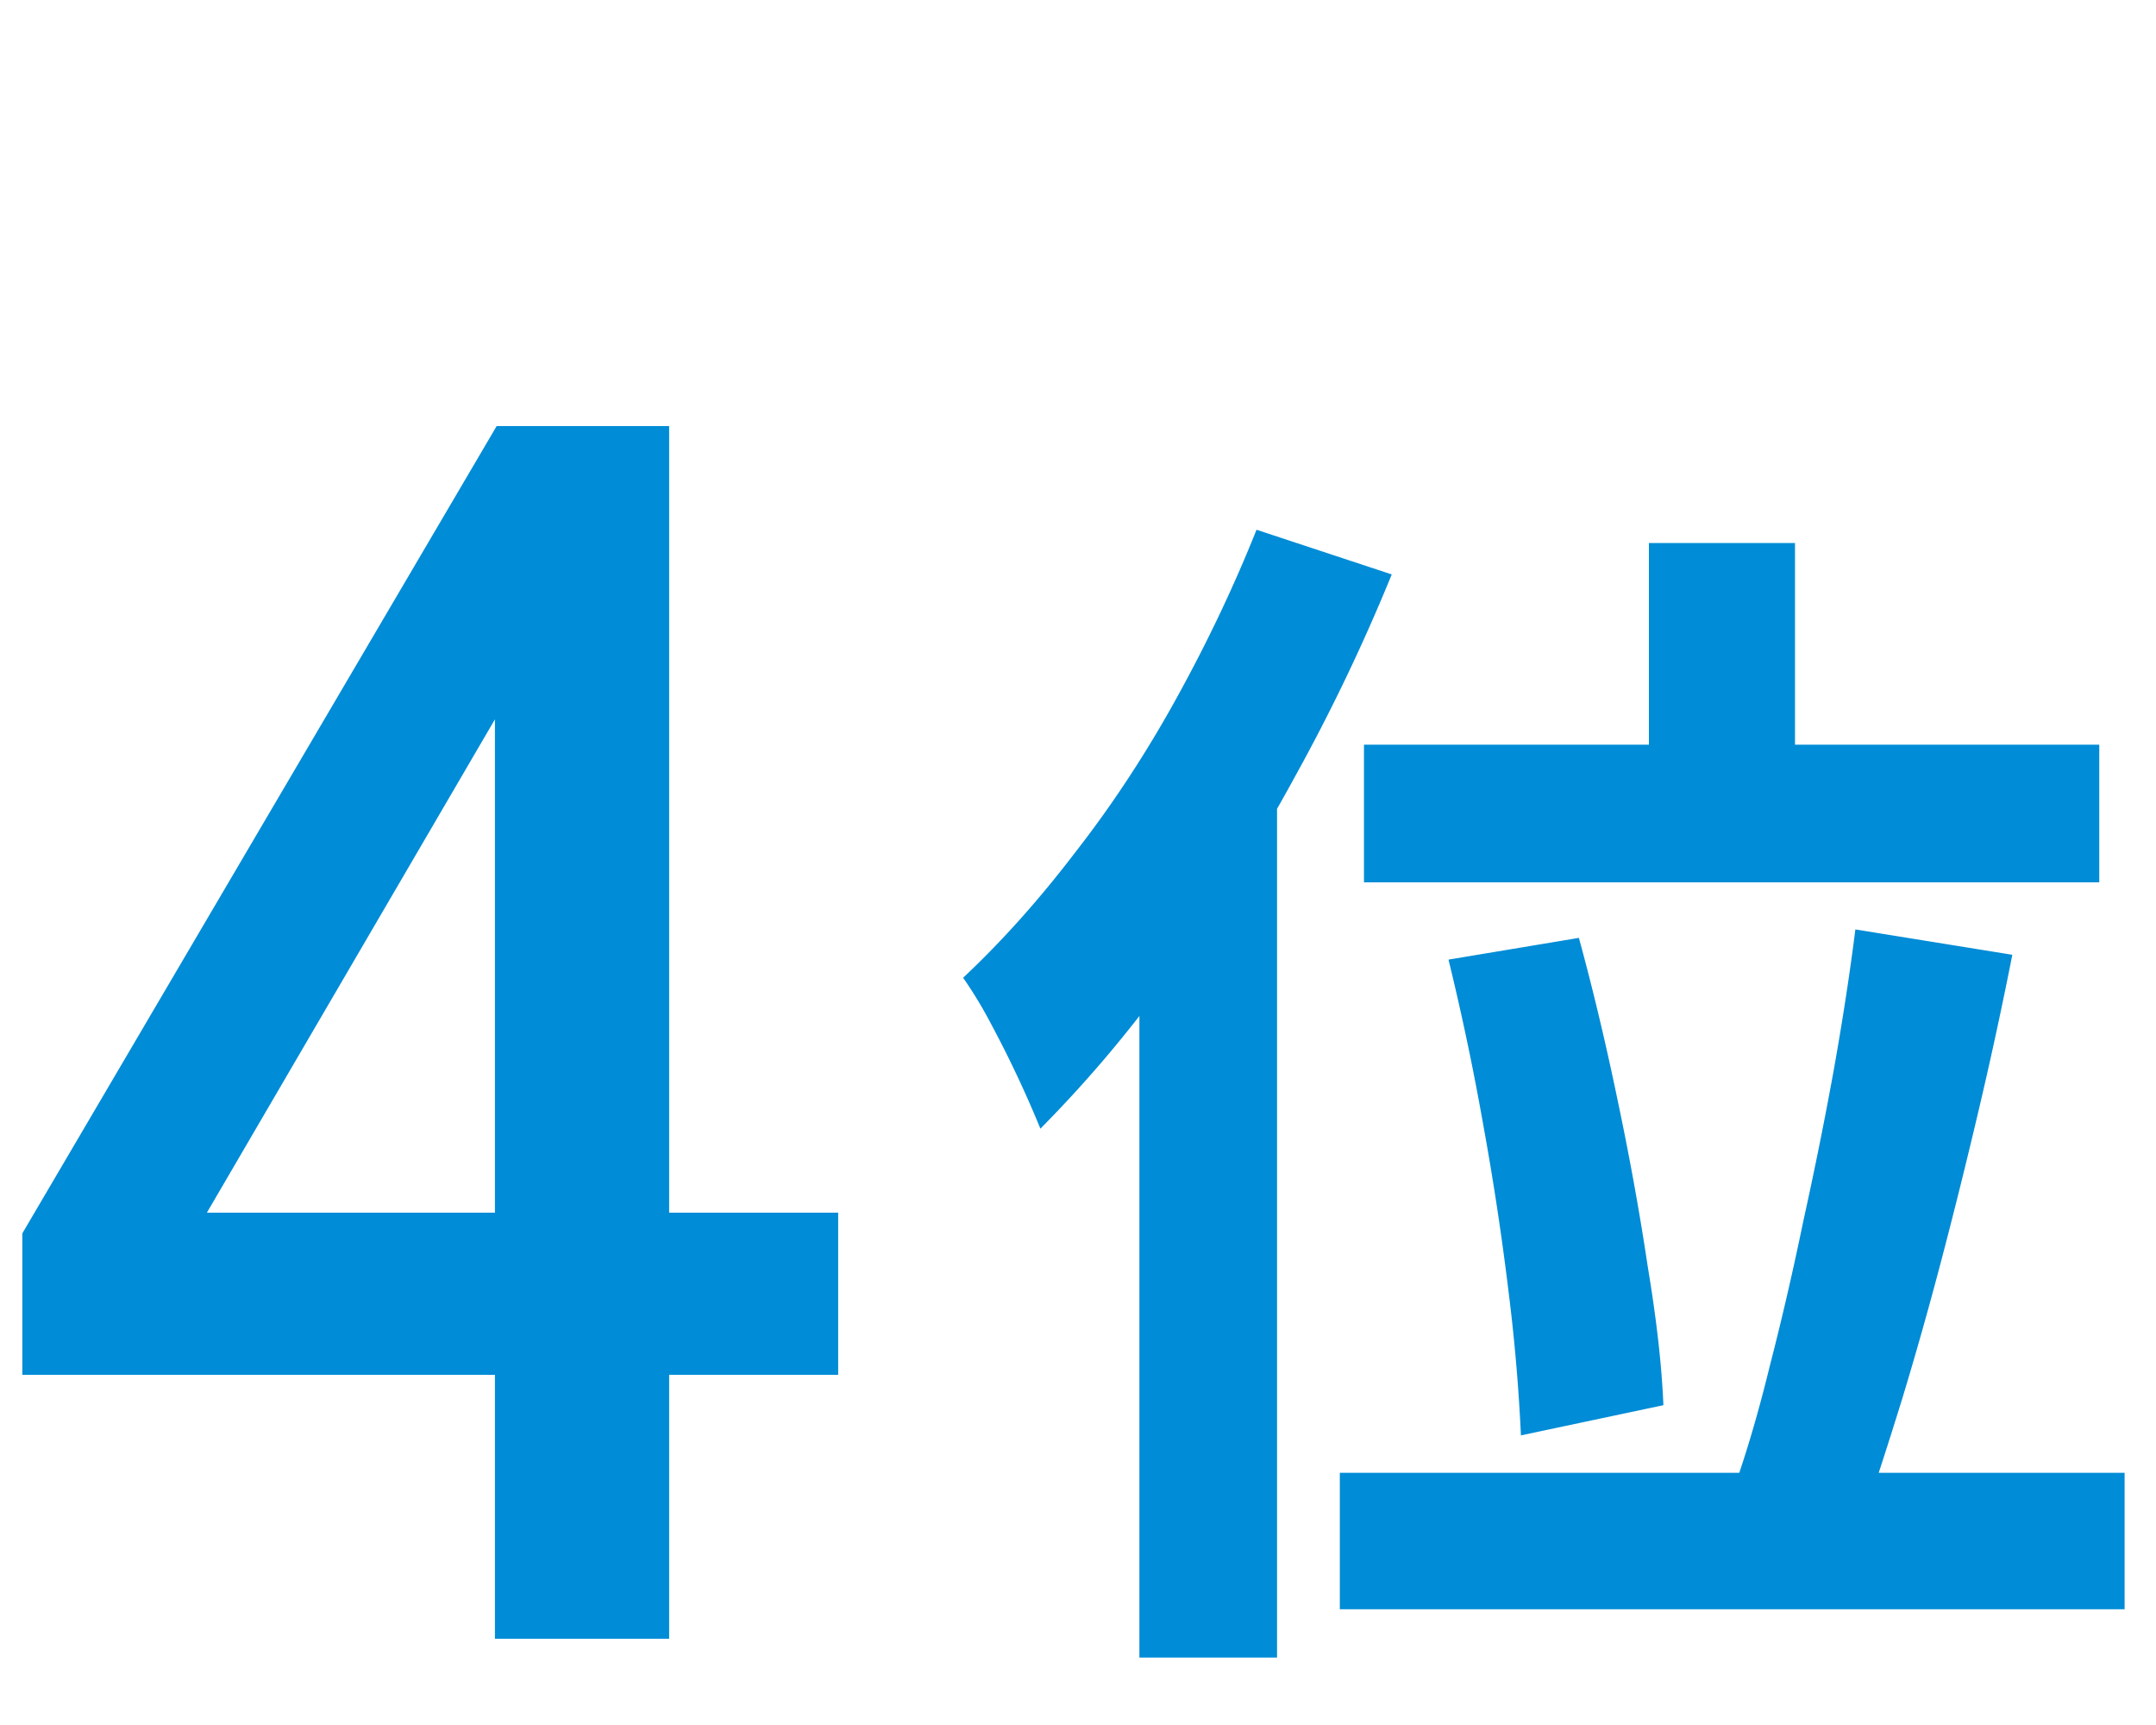 <svg xmlns="http://www.w3.org/2000/svg" width="25" height="20" fill="none"><path fill="#008CD6" d="M5.739 19v-3.06H.259V14.3l5.5-9.36h2v9.12h1.96v1.88h-1.96V19zm-3.34-4.94h3.34V8.34zM19.12 6.296h1.694v3.276H19.12zm-3.304 2.338h8.526v1.596h-8.526zm.98 2.492 1.512-.252q.238.868.448 1.876.21.995.35 1.932.154.924.182 1.61l-1.652.35a21 21 0 0 0-.14-1.638 33 33 0 0 0-.294-1.946 30 30 0 0 0-.406-1.932m4.718-.35 1.82.294a50 50 0 0 1-.378 1.75q-.21.895-.434 1.75-.224.854-.462 1.638-.238.77-.448 1.386l-1.512-.322q.225-.63.42-1.428.21-.812.392-1.694.195-.882.35-1.736.155-.868.252-1.638m-5.978 6.3h9.1v1.582h-9.1zM14.57 6.142l1.568.518a22 22 0 0 1-1.134 2.366 21 21 0 0 1-1.4 2.226 14.6 14.6 0 0 1-1.54 1.834 13 13 0 0 0-.574-1.218 5 5 0 0 0-.322-.532q.672-.63 1.302-1.456.644-.826 1.176-1.792.533-.966.924-1.946m-1.358 3.864 1.596-1.596v10.808h-1.596z"/></svg>